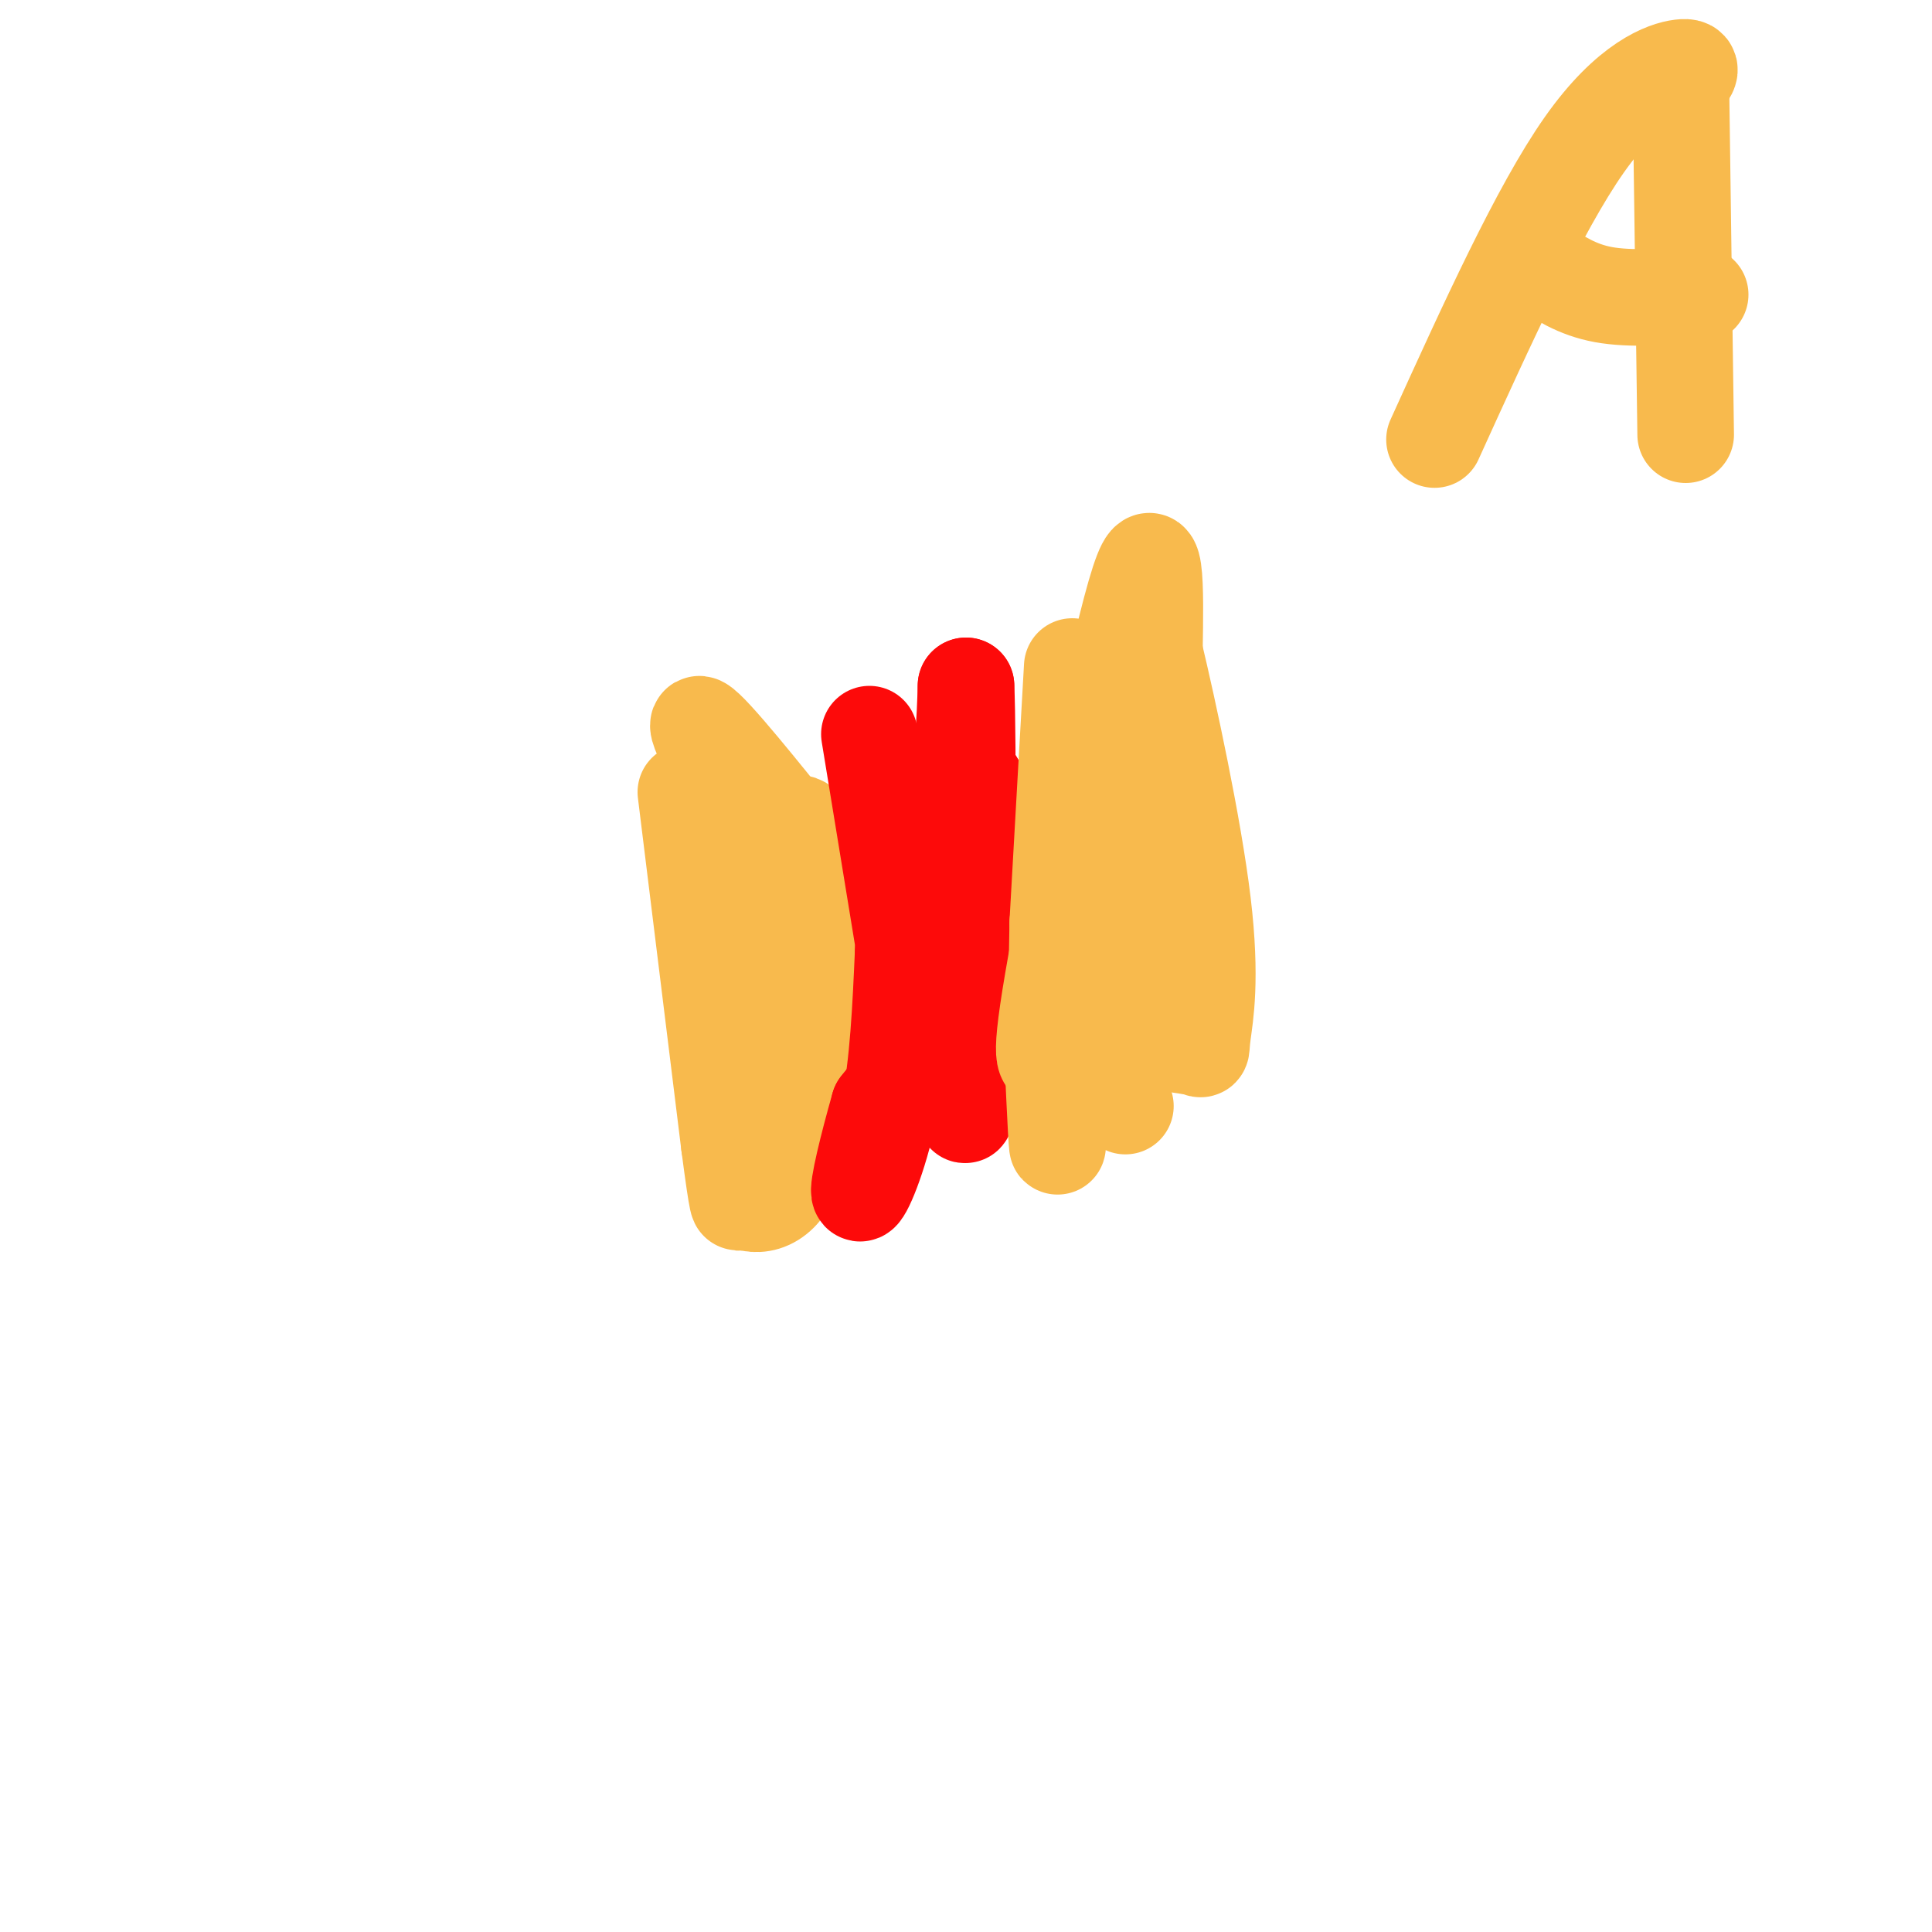 <svg viewBox='0 0 400 400' version='1.1' xmlns='http://www.w3.org/2000/svg' xmlns:xlink='http://www.w3.org/1999/xlink'><g fill='none' stroke='#F8BA4D' stroke-width='20' stroke-linecap='round' stroke-linejoin='round'><path d='M142,164c0.000,0.000 9.000,73.000 9,73'/><path d='M151,237c1.833,14.000 1.917,12.500 2,11'/><path d='M153,248c2.622,2.156 8.178,2.044 11,-5c2.822,-7.044 2.911,-21.022 3,-35'/><path d='M167,208c0.600,-12.644 0.600,-26.756 0,-33c-0.600,-6.244 -1.800,-4.622 -3,-3'/><path d='M164,172c-5.222,-6.422 -16.778,-20.978 -19,-22c-2.222,-1.022 4.889,11.489 12,24'/><path d='M157,174c2.978,6.267 4.422,9.933 5,21c0.578,11.067 0.289,29.533 0,48'/><path d='M162,243c0.333,-3.833 1.167,-37.417 2,-71'/></g>
<g fill='none' stroke='#FD0A0A' stroke-width='20' stroke-linecap='round' stroke-linejoin='round'><path d='M180,152c0.000,0.000 9.000,55.000 9,55'/><path d='M189,207c0.333,12.833 -3.333,17.417 -7,22'/><path d='M182,229c-2.310,8.095 -4.583,17.333 -4,18c0.583,0.667 4.024,-7.238 6,-17c1.976,-9.762 2.488,-21.381 3,-33'/><path d='M187,197c2.556,-10.956 7.444,-21.844 10,-31c2.556,-9.156 2.778,-16.578 3,-24'/><path d='M200,142c0.500,10.667 0.250,49.333 0,88'/><path d='M200,230c-0.622,6.044 -2.178,-22.844 -2,-40c0.178,-17.156 2.089,-22.578 4,-28'/><path d='M202,162c0.667,5.500 0.333,33.250 0,61'/></g>
<g fill='none' stroke='#F8BA4D' stroke-width='20' stroke-linecap='round' stroke-linejoin='round'><path d='M222,138c0.000,0.000 -3.000,53.000 -3,53'/><path d='M219,191c-0.422,18.956 0.022,39.844 0,45c-0.022,5.156 -0.511,-5.422 -1,-16'/><path d='M218,220c-1.119,-1.417 -3.417,3.042 0,-17c3.417,-20.042 12.548,-64.583 17,-80c4.452,-15.417 4.226,-1.708 4,12'/><path d='M239,135c2.887,12.048 8.104,36.167 10,52c1.896,15.833 0.472,23.378 0,27c-0.472,3.622 0.008,3.321 -1,3c-1.008,-0.321 -3.504,-0.660 -6,-1'/><path d='M242,216c-1.600,-17.311 -2.600,-60.089 -3,-71c-0.400,-10.911 -0.200,10.044 0,31'/><path d='M239,176c-1.067,12.644 -3.733,28.756 -6,36c-2.267,7.244 -4.133,5.622 -6,4'/><path d='M227,216c0.000,2.833 3.000,7.917 6,13'/><path d='M297,91c10.867,-23.911 21.733,-47.822 31,-61c9.267,-13.178 16.933,-15.622 20,-16c3.067,-0.378 1.533,1.311 0,3'/><path d='M348,17c0.167,12.667 0.583,42.833 1,73'/><path d='M319,55c3.750,2.500 7.500,5.000 13,6c5.500,1.000 12.750,0.500 20,0'/></g>
</svg>